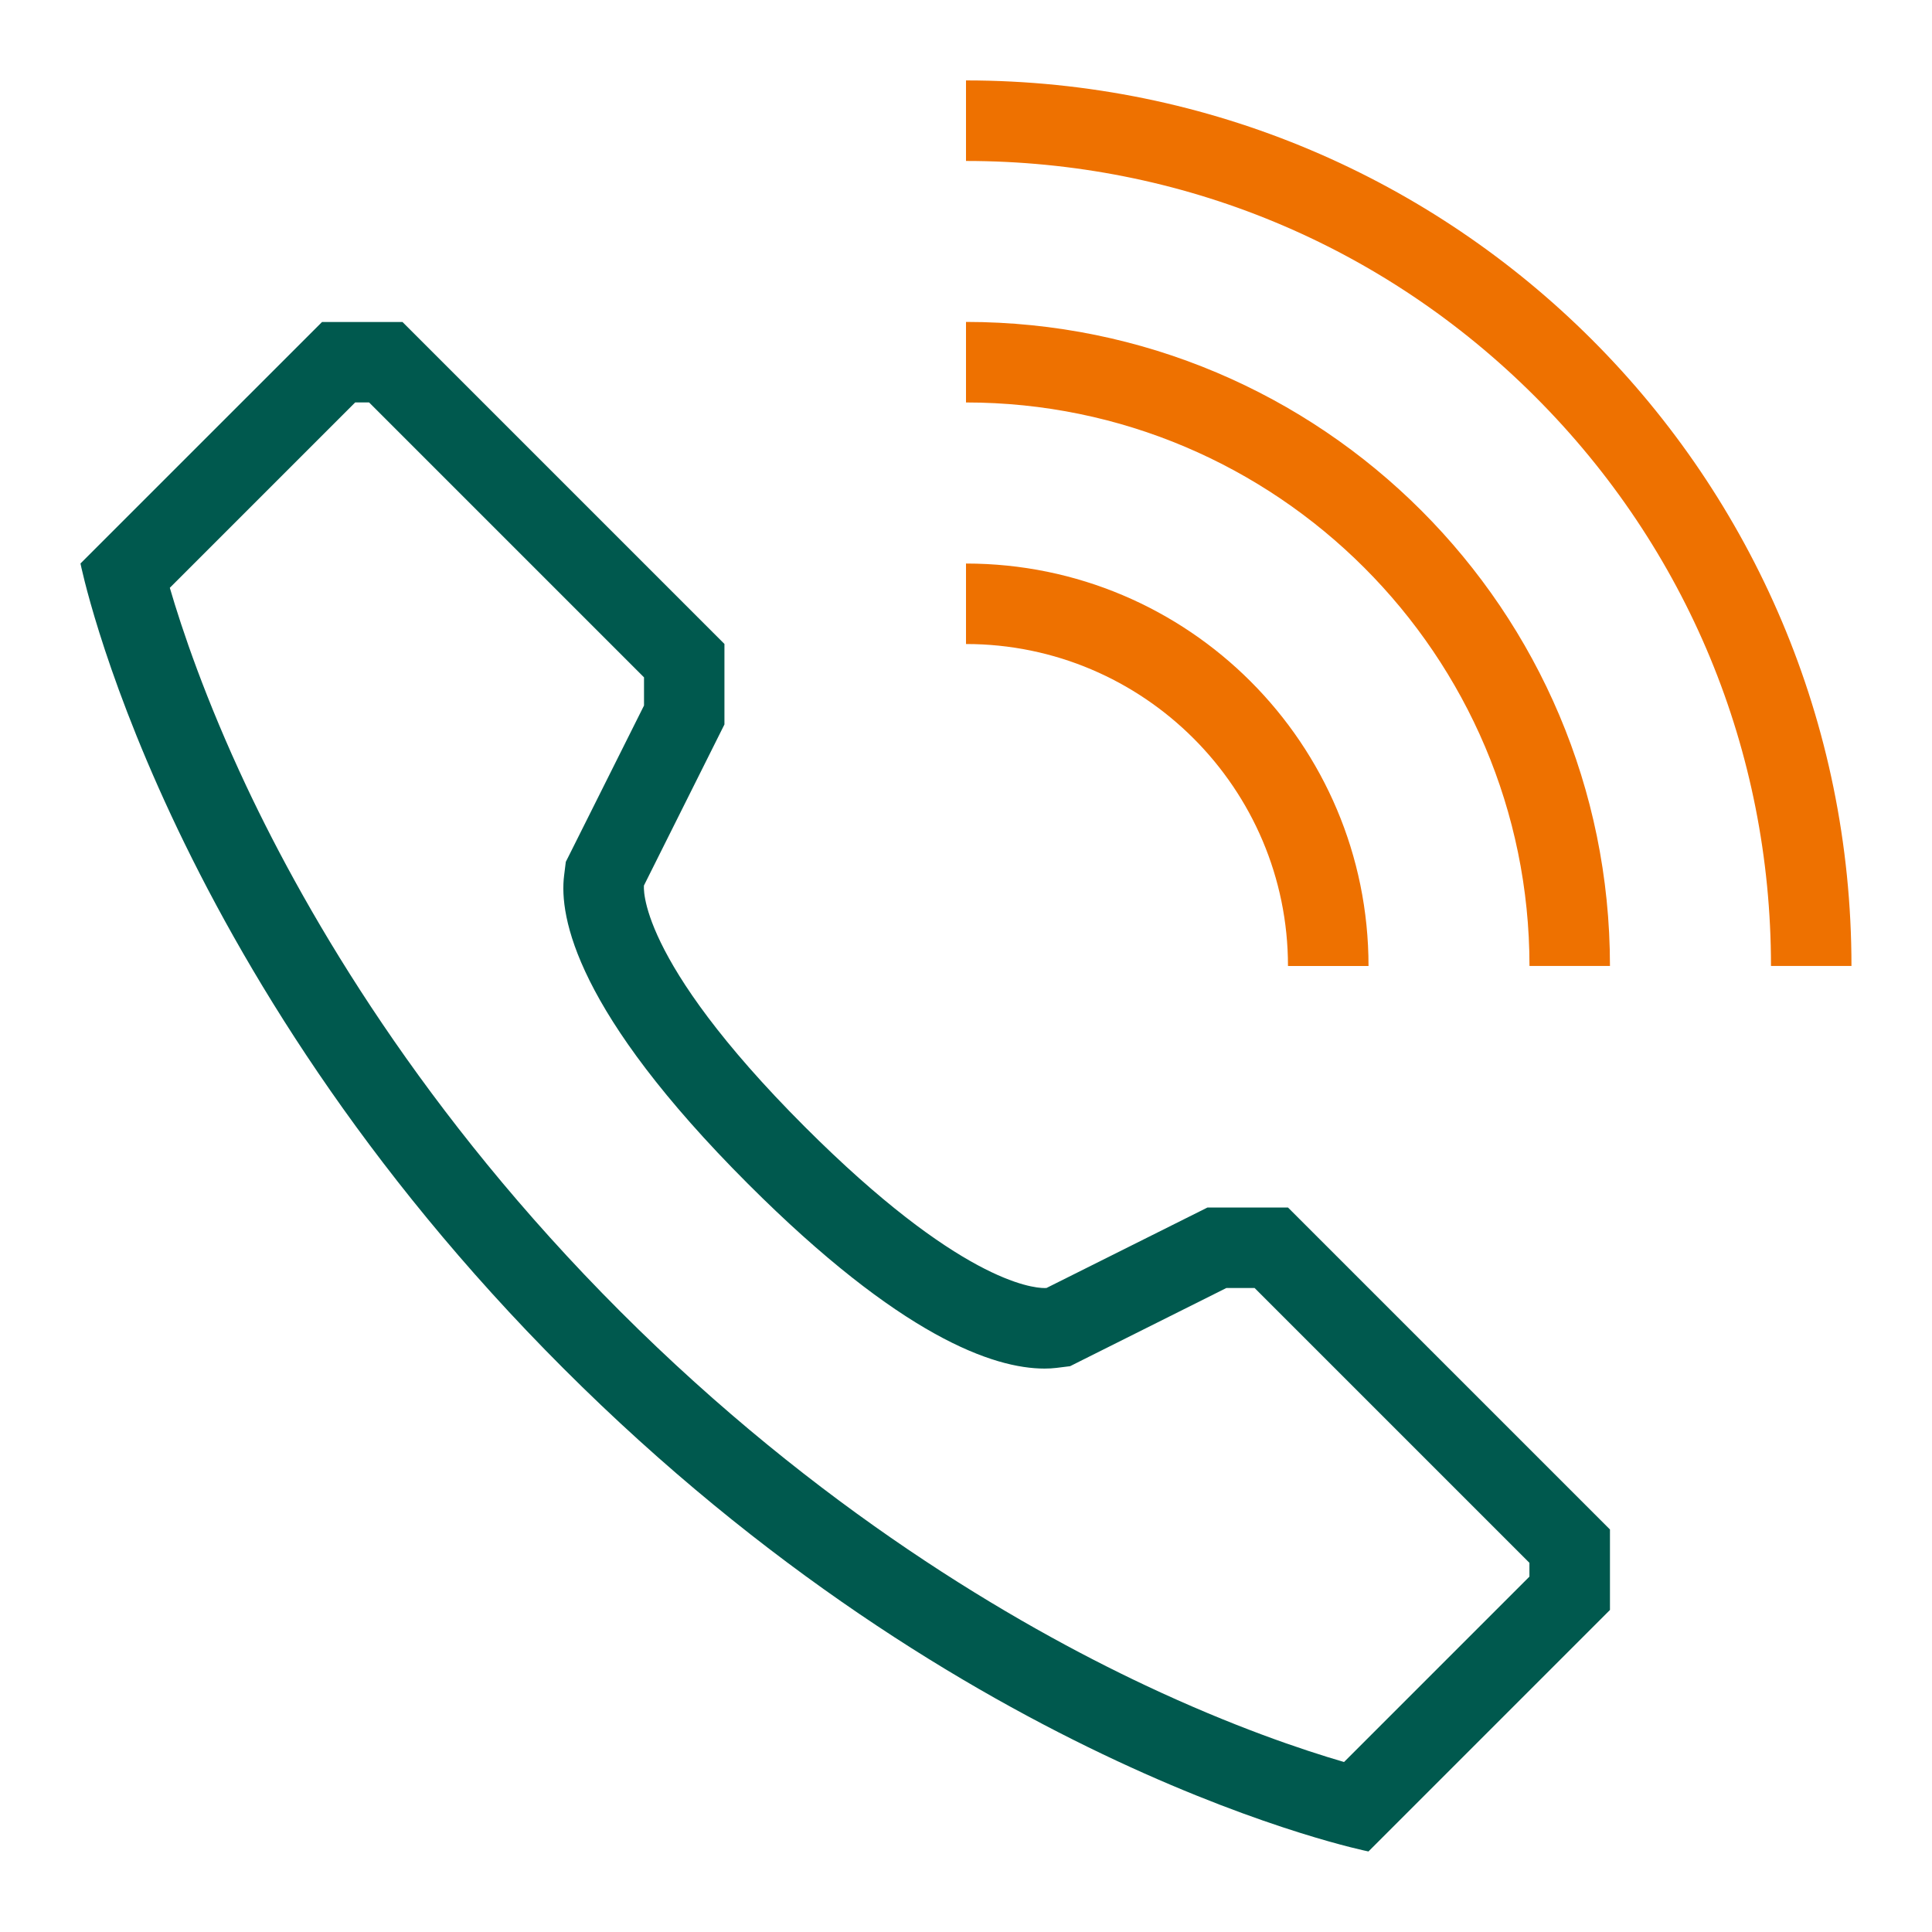 <?xml version="1.0" encoding="UTF-8"?>
<svg xmlns="http://www.w3.org/2000/svg" id="Ebene_1" data-name="Ebene 1" viewBox="0 0 340.16 340.16">
  <defs>
    <style>
      .cls-1 {
        fill: none;
      }

      .cls-2 {
        fill: #ee7100;
      }

      .cls-3 {
        fill: #00594e;
      }
    </style>
  </defs>
  <path class="cls-1" d="M340.16,340.16H0V0h340.16v340.16Z"></path>
  <path class="cls-2" d="M240.94,170.08h-14.17c0-31.26-25.43-56.69-56.69-56.69v-14.17c39.14,0,70.87,31.73,70.87,70.87ZM170.08,14.17v14.17c37.86,0,73.45,14.74,100.22,41.51,26.77,26.77,41.51,62.36,41.51,100.22h14.17c0-86.1-69.8-155.91-155.91-155.91ZM170.08,56.69v14.17c54.71,0,99.21,44.51,99.21,99.21h14.17c0-62.62-50.76-113.39-113.39-113.39Z"></path>
  <path class="cls-3" d="M65,70.87l48.39,48.39v4.96l-12.68,25.35-1.09,2.17-.3,2.41c-.91,7.27,2.09,24,32.39,54.3,26.87,26.87,43.22,32.51,52.19,32.51.74,0,1.45-.04,2.1-.12l2.41-.3,2.17-1.09,25.35-12.68h4.96l48.39,48.39v2.43l-32.64,32.64c-7.24-2.11-19.59-6.24-34.98-13.5-22.97-10.82-57.65-31.03-92.44-65.82-34.79-34.79-54.99-69.47-65.82-92.44-7.25-15.4-11.39-27.74-13.5-34.98l32.64-32.64h2.43M70.87,56.69h-14.17L14.17,99.21s14.17,70.87,85.04,141.73c70.87,70.87,141.73,85.04,141.73,85.04l42.52-42.52v-14.17l-56.69-56.69h-14.17l-28.35,14.17s-.11.01-.35.01c-2.21,0-15.1-1.29-42.17-28.36-29.92-29.92-28.35-42.52-28.35-42.52l14.17-28.35v-14.17l-56.69-56.69h0Z"></path>
</svg>
